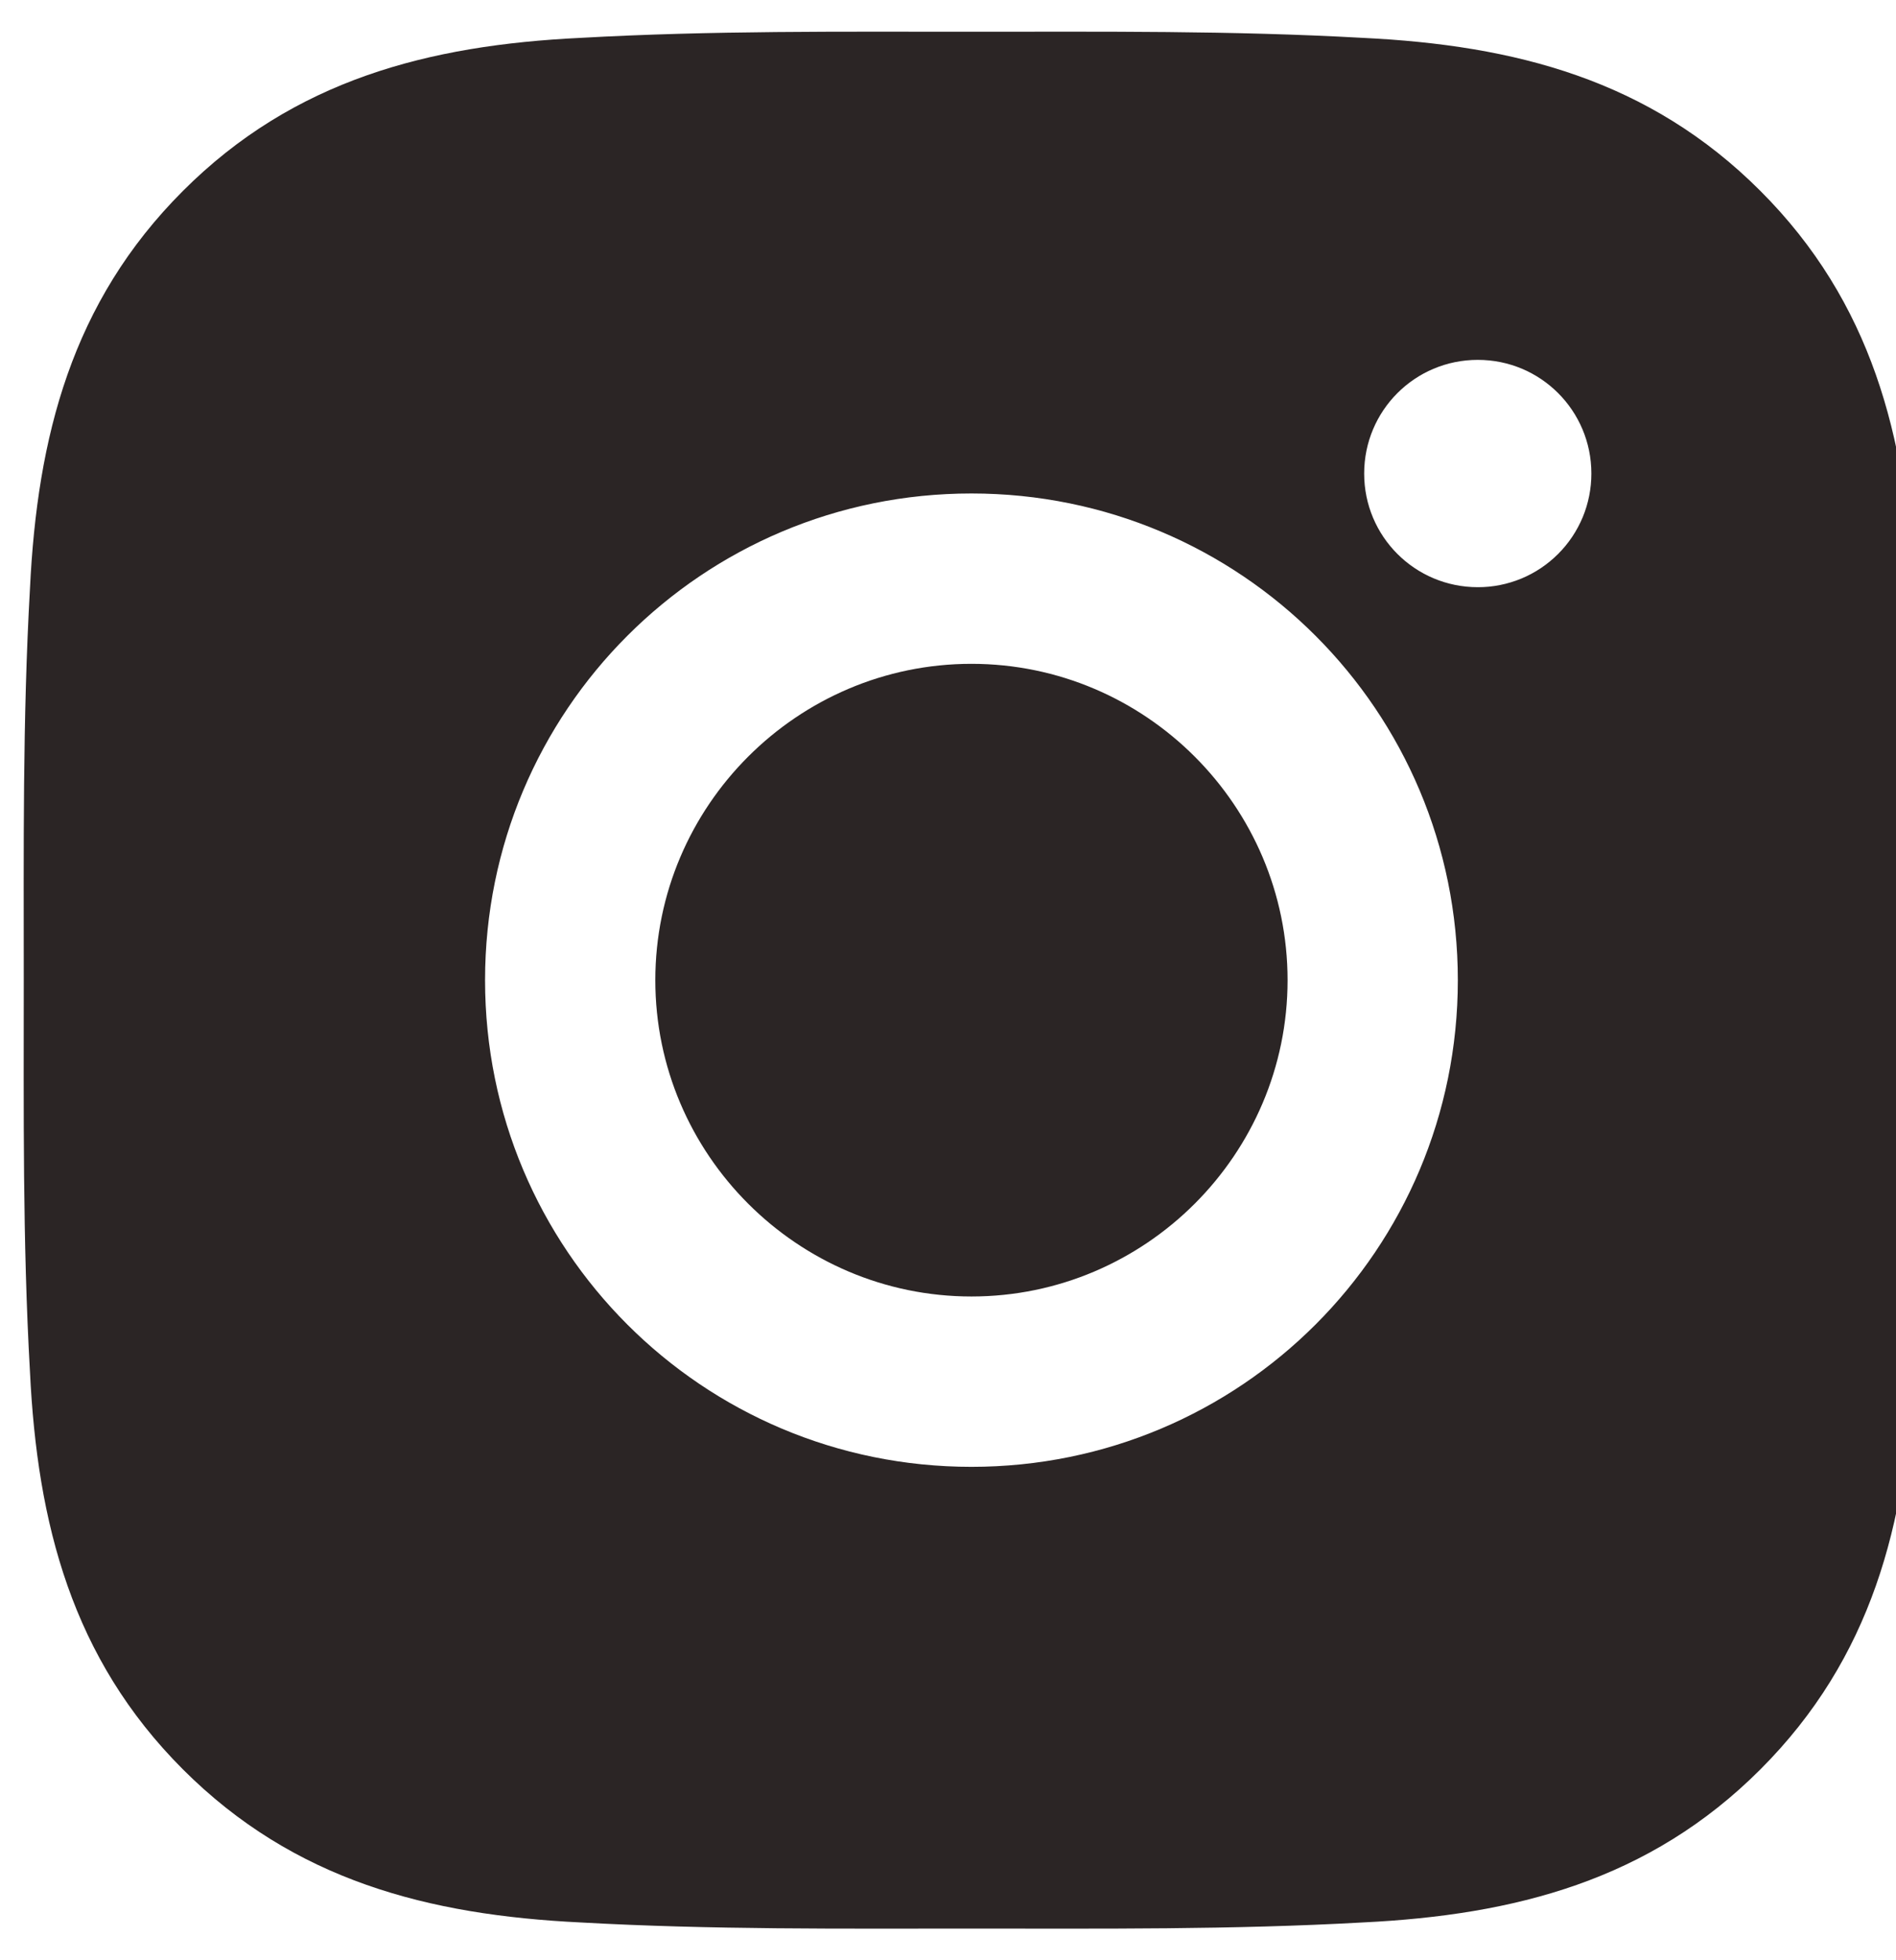 <svg width="30" height="31" viewBox="0 0 30 31" fill="none" xmlns="http://www.w3.org/2000/svg">
<g clip-path="url(#clip0_174_1463)">
<path d="M15.371 10.498C12.617 10.498 10.369 12.746 10.369 15.501C10.369 18.255 12.617 20.503 15.371 20.503C18.125 20.503 20.373 18.255 20.373 15.501C20.373 12.746 18.125 10.498 15.371 10.498ZM30.373 15.501C30.373 13.429 30.392 11.377 30.276 9.309C30.159 6.907 29.612 4.776 27.855 3.02C26.096 1.26 23.968 0.715 21.566 0.599C19.495 0.483 17.442 0.502 15.375 0.502C13.303 0.502 11.251 0.483 9.183 0.599C6.782 0.715 4.65 1.263 2.894 3.02C1.134 4.779 0.59 6.907 0.474 9.309C0.357 11.38 0.376 13.433 0.376 15.501C0.376 17.568 0.357 19.625 0.474 21.692C0.59 24.094 1.138 26.225 2.894 27.981C4.654 29.741 6.782 30.285 9.183 30.402C11.255 30.518 13.307 30.499 15.375 30.499C17.446 30.499 19.499 30.518 21.566 30.402C23.968 30.285 26.099 29.738 27.855 27.981C29.615 26.221 30.159 24.094 30.276 21.692C30.396 19.625 30.373 17.572 30.373 15.501ZM15.371 23.197C11.112 23.197 7.675 19.76 7.675 15.501C7.675 11.241 11.112 7.804 15.371 7.804C19.63 7.804 23.067 11.241 23.067 15.501C23.067 19.76 19.63 23.197 15.371 23.197ZM23.383 9.286C22.388 9.286 21.585 8.483 21.585 7.489C21.585 6.494 22.388 5.691 23.383 5.691C24.377 5.691 25.18 6.494 25.18 7.489C25.18 7.725 25.134 7.959 25.044 8.177C24.953 8.395 24.821 8.594 24.654 8.76C24.487 8.927 24.289 9.06 24.071 9.15C23.852 9.24 23.619 9.287 23.383 9.286Z" fill="#2B2525"/>
</g>
<defs>
<clipPath id="clip0_174_1463">
<rect width="30" height="30" fill="white" transform="translate(0 0.5)"/>
</clipPath>
</defs>
</svg>
